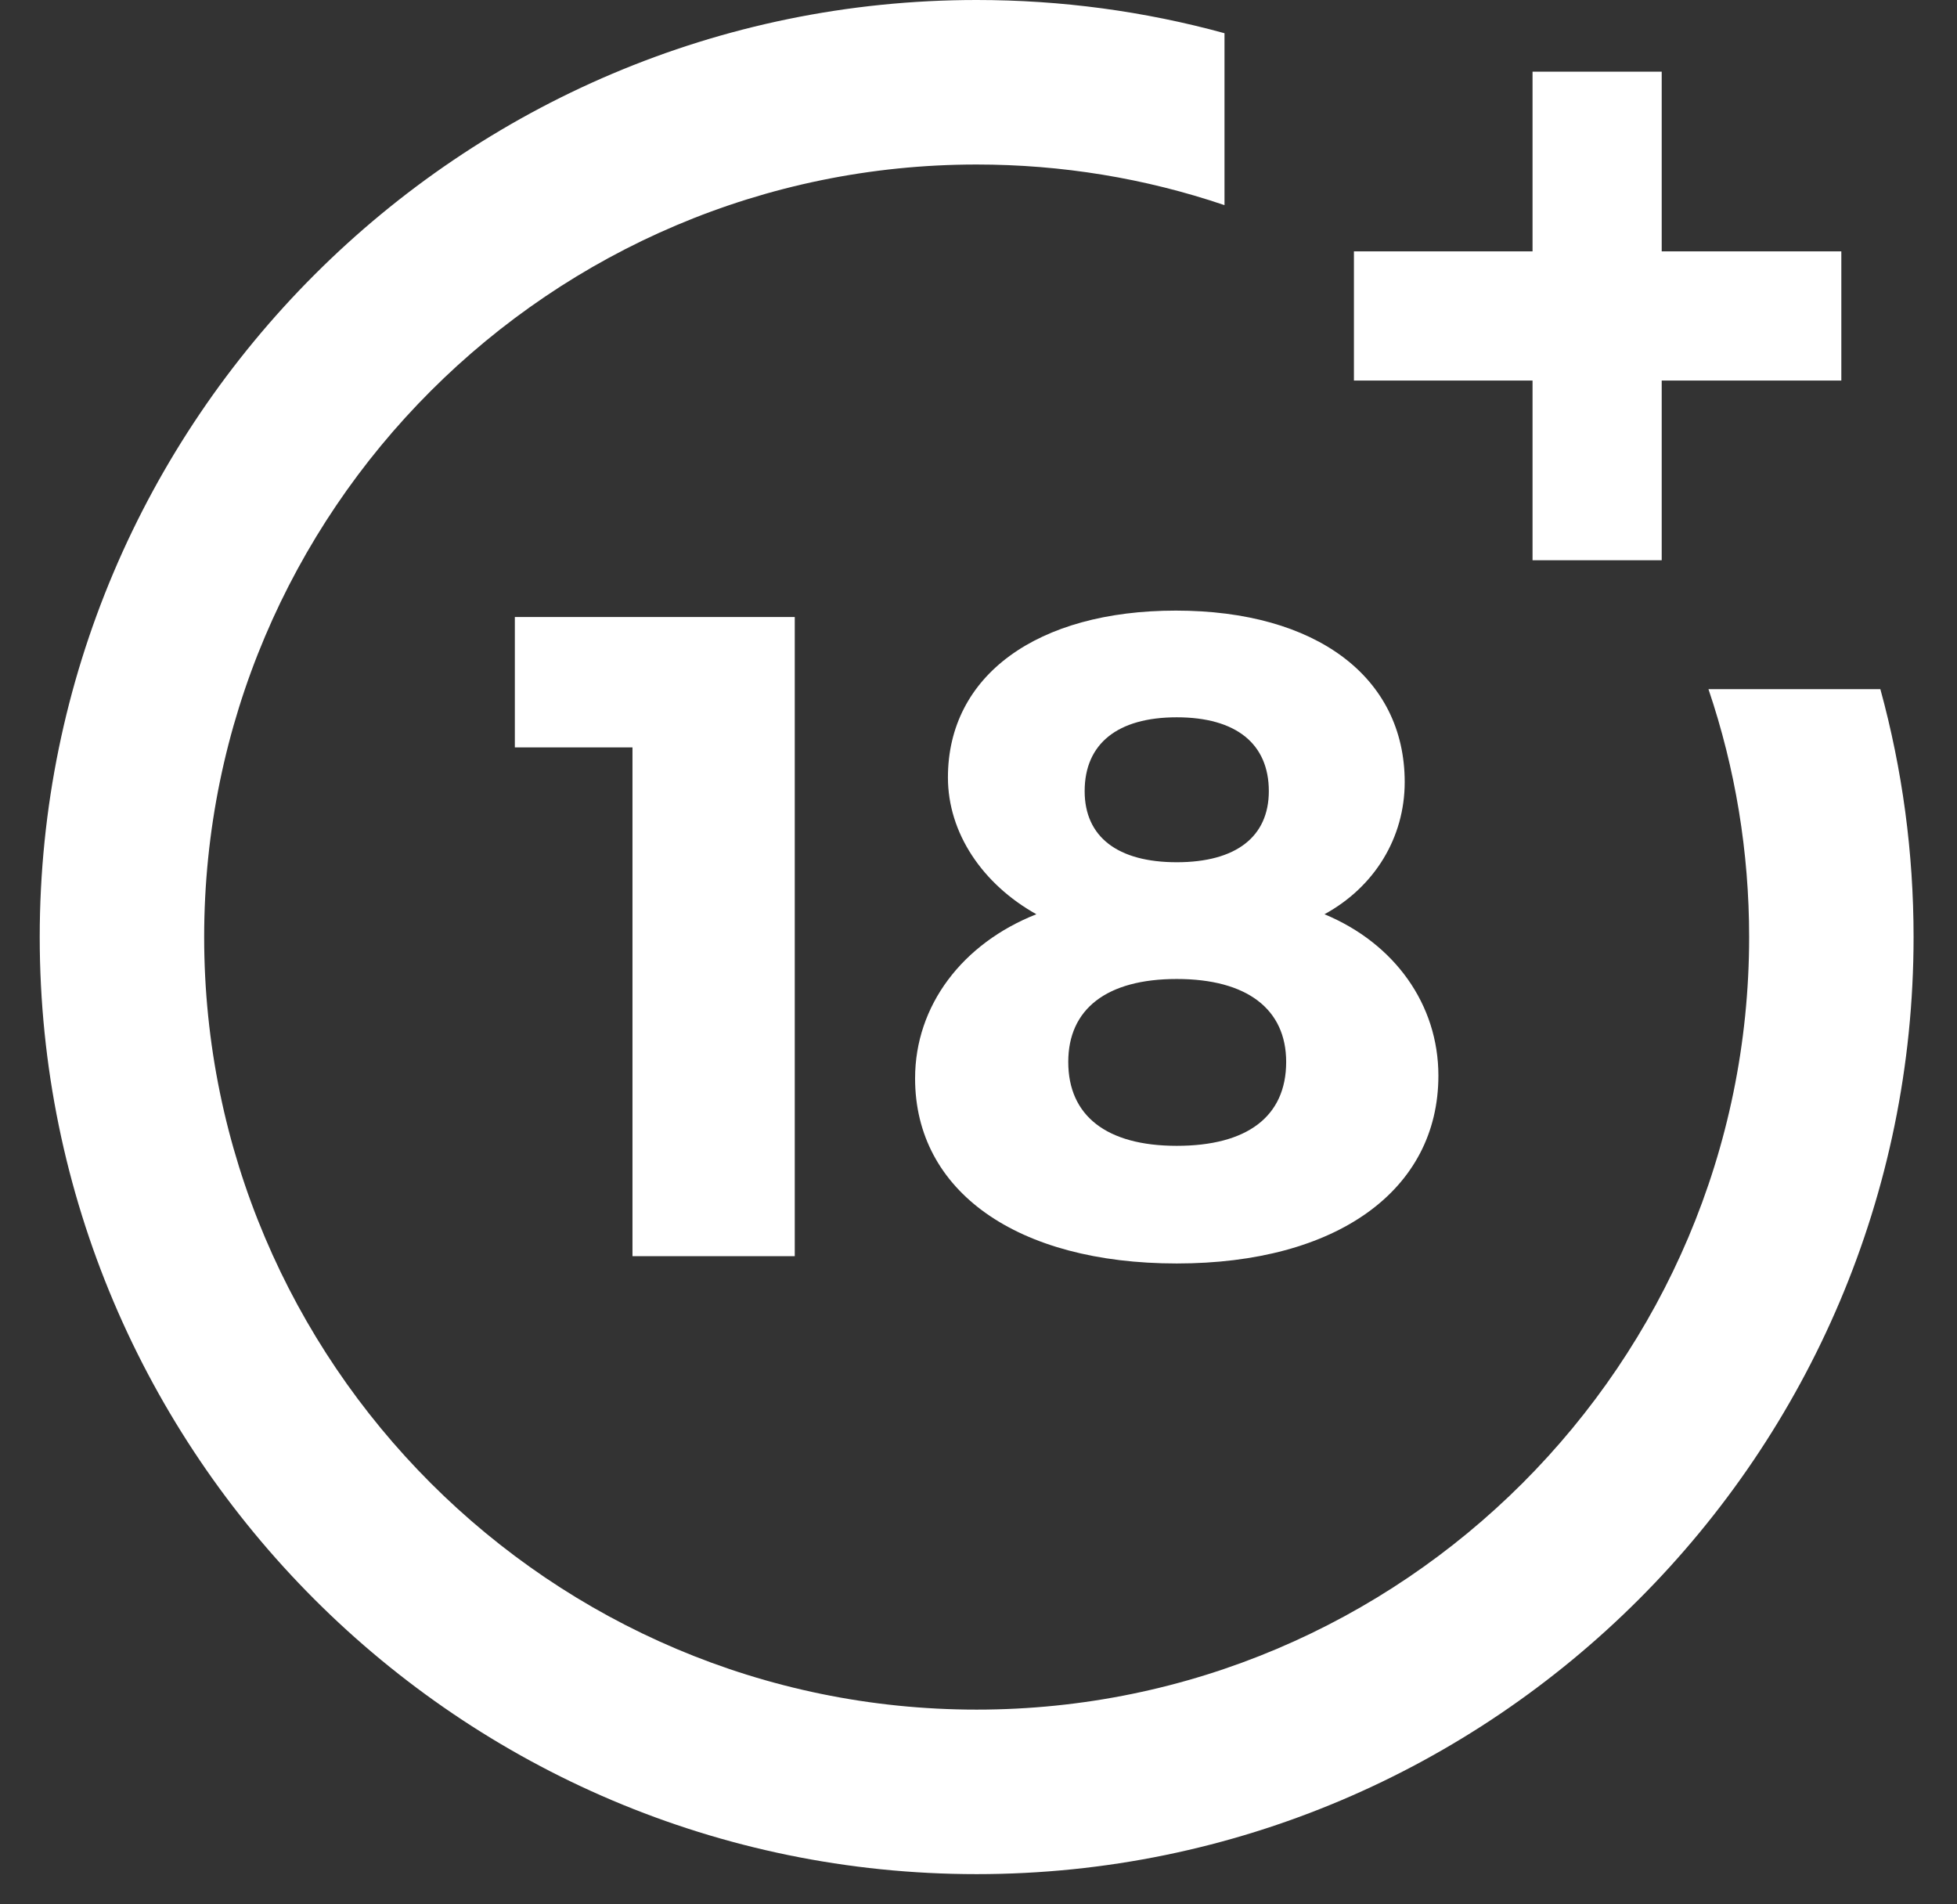 <svg width="37" height="36" viewBox="0 0 37 36" fill="none" xmlns="http://www.w3.org/2000/svg">
<rect x="0" y="0" width="37" height="36" fill="#333333" stroke="none"/>
<g id="plus-18-movie 2" clip-path="url(#clip0_2226_3558)">
<g id="_x34_4-18Plus_movie">
<g id="Group">
<path id="Vector" d="M11.958 23.747V14.129H9.734V11.664H15.026V23.747H11.958Z" fill="white"/>
</g>
<g id="Group_2">
<path id="Vector_2" d="M26.558 14.784C26.558 15.835 25.989 16.766 25.041 17.283C26.368 17.834 27.195 18.989 27.195 20.334C27.195 22.506 25.265 23.885 22.248 23.885C19.232 23.885 17.301 22.523 17.301 20.386C17.301 19.007 18.198 17.834 19.594 17.283C18.577 16.714 17.922 15.749 17.922 14.697C17.922 12.767 19.611 11.543 22.231 11.543C24.886 11.543 26.558 12.801 26.558 14.784ZM20.197 20.075C20.197 21.093 20.921 21.661 22.248 21.661C23.576 21.661 24.317 21.11 24.317 20.075C24.317 19.076 23.576 18.507 22.248 18.507C20.921 18.507 20.197 19.076 20.197 20.075ZM20.507 14.956C20.507 15.818 21.128 16.3 22.248 16.3C23.369 16.3 23.989 15.818 23.989 14.956C23.989 14.06 23.369 13.56 22.248 13.56C21.128 13.56 20.507 14.06 20.507 14.956Z" fill="white"/>
</g>
<g id="Group_3">
<path id="Vector_3" d="M32.301 13.028C32.811 14.534 33.07 16.108 33.07 17.714C33.07 25.767 26.518 32.319 18.465 32.319C10.412 32.319 3.86 25.767 3.86 17.714C3.86 9.661 10.412 3.11 18.465 3.11C20.071 3.11 21.646 3.368 23.151 3.878V0.628C21.631 0.211 20.061 0 18.465 0C8.698 0 0.751 7.947 0.751 17.714C0.751 27.482 8.698 35.429 18.465 35.429C28.233 35.429 36.179 27.482 36.179 17.714C36.179 16.119 35.968 14.549 35.551 13.028H32.301Z" fill="white"/>
</g>
<g id="Group_4">
<path id="Vector_4" d="M31.417 4.752V1.355H28.975V4.752H25.598V7.194H28.975V10.591H31.417V7.194H34.813V4.752H31.417Z" fill="white"/>
</g>
</g>
</g>
<defs>
<clipPath id="clip0_2226_3558">
<rect width="35.428" height="35.428" fill="white" transform="translate(0.75)"/>
</clipPath>
</defs>
</svg>
